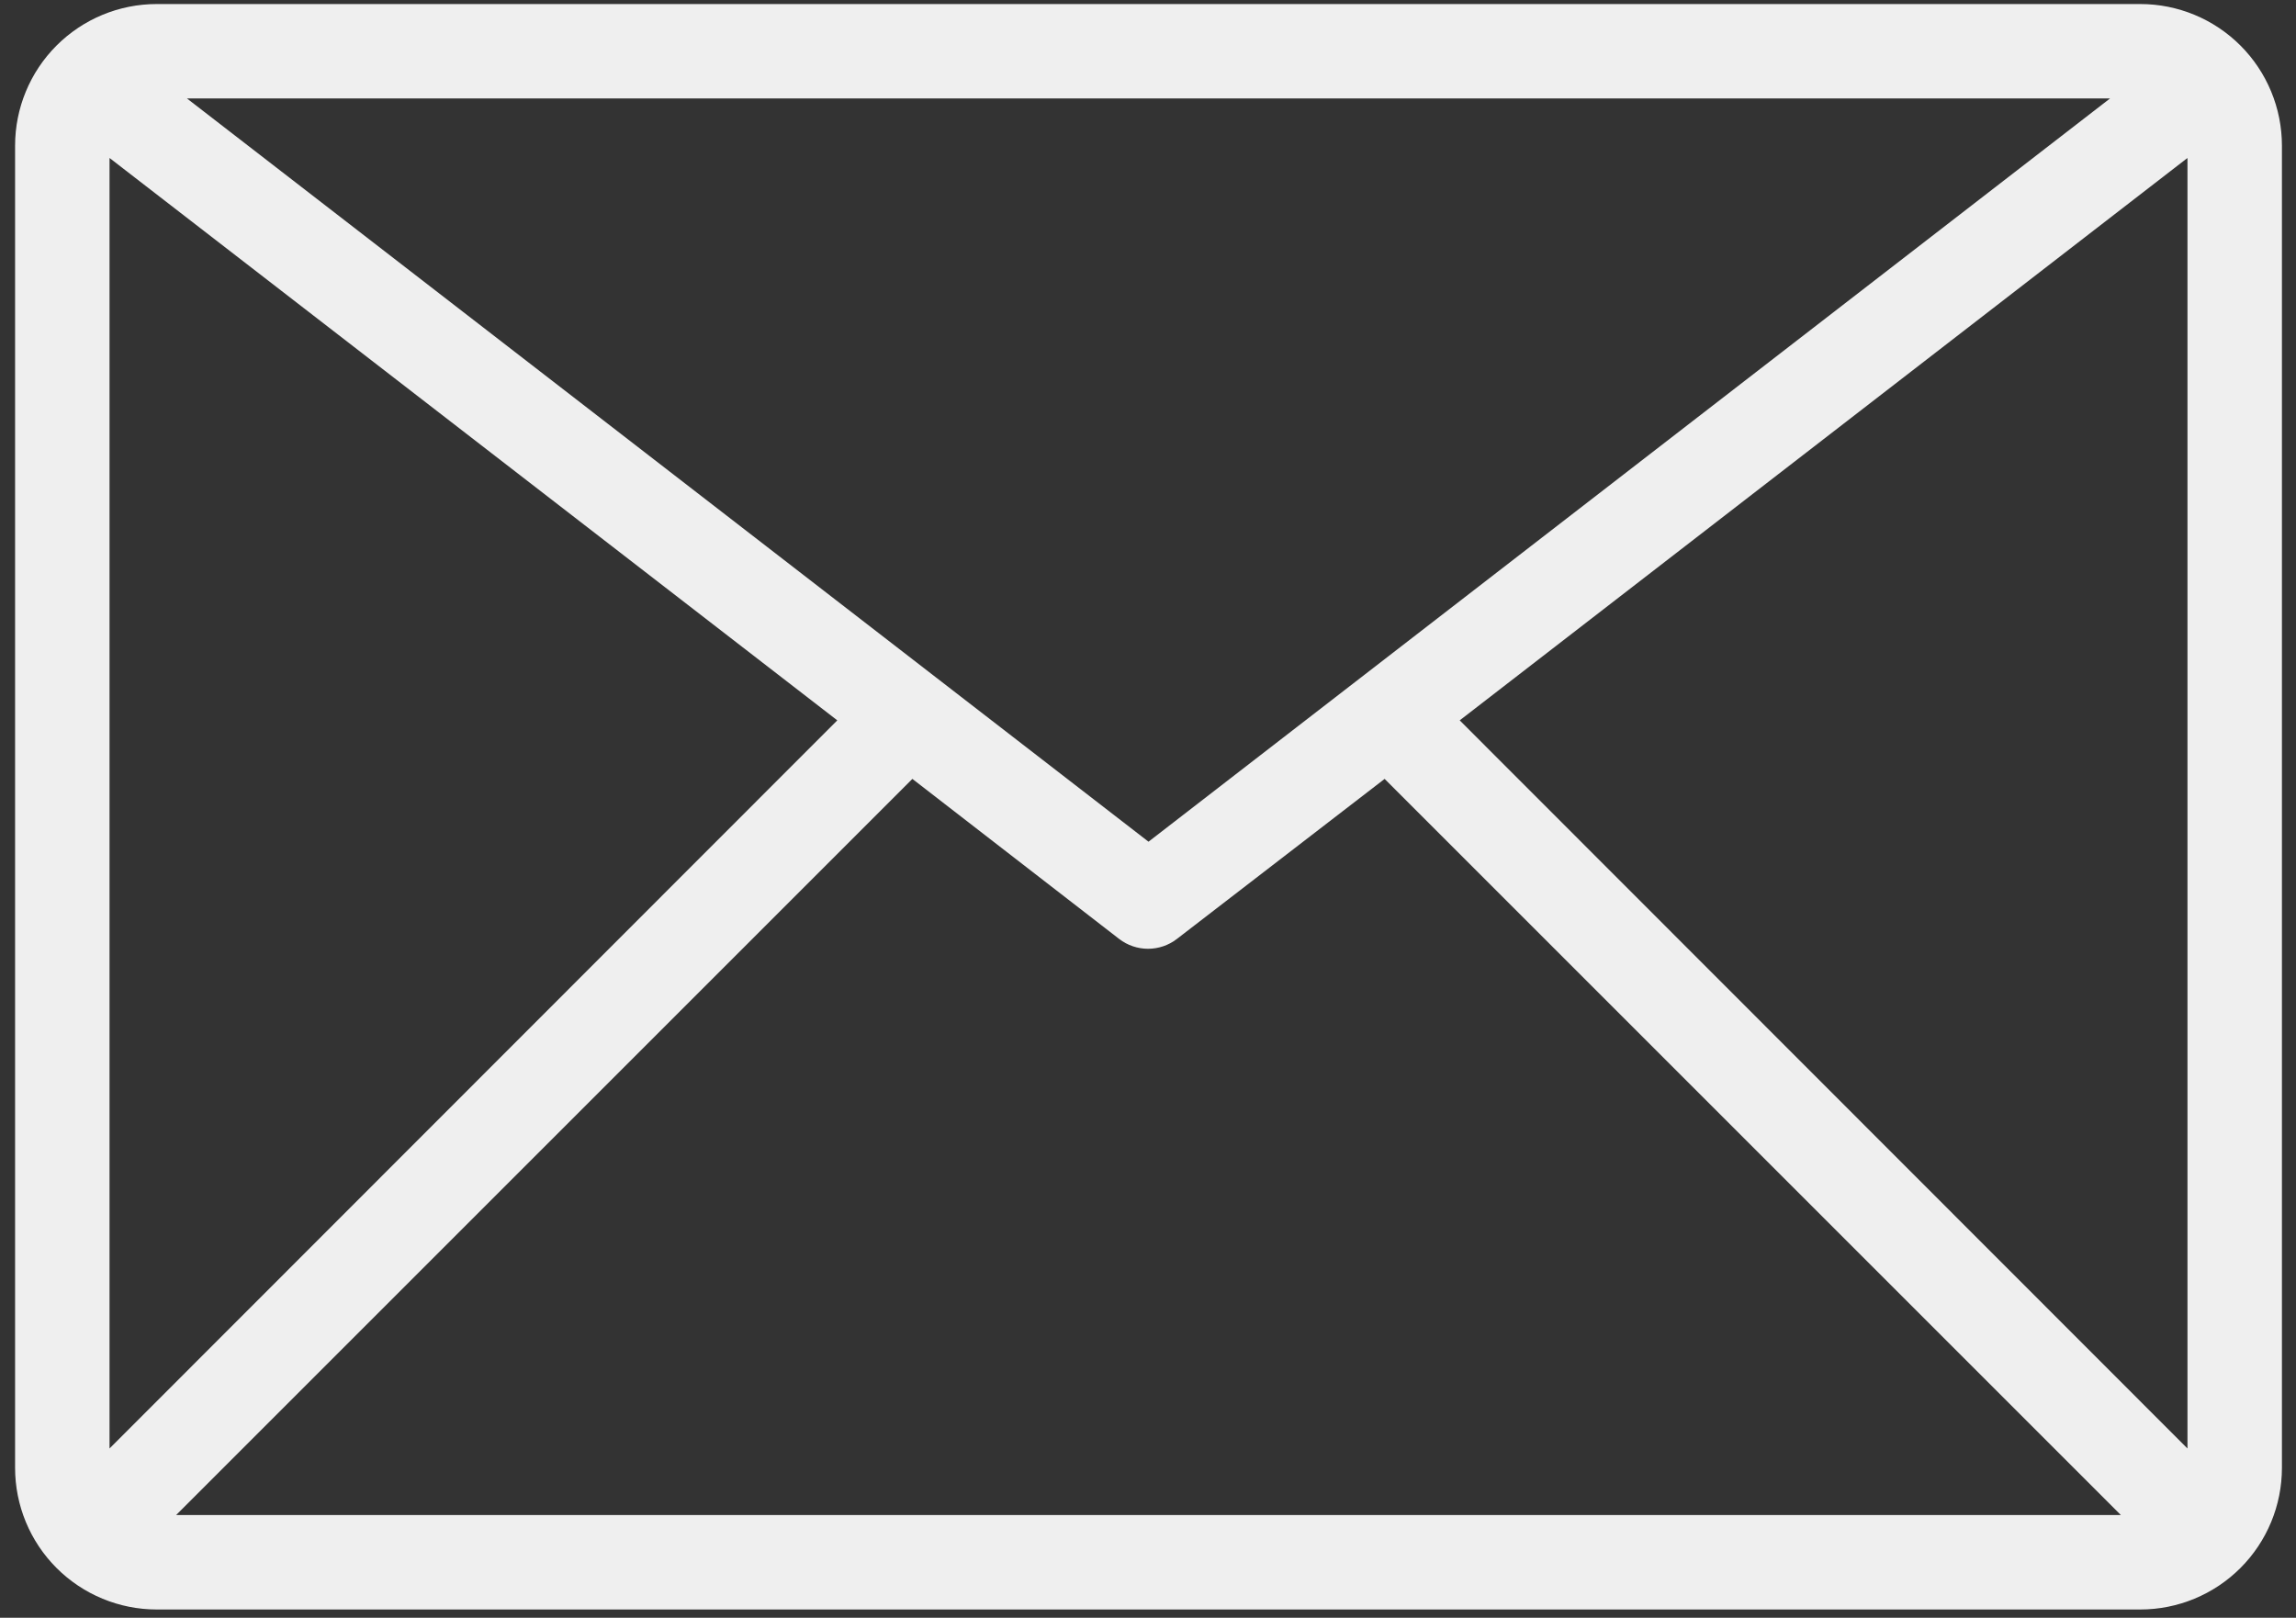 <svg width="149" height="105" fill="none" xmlns="http://www.w3.org/2000/svg"><rect width="100%" height="100%" fill="#333333" stroke="none"/><path d="M138.893 0.262L10.173 0.262C7.734 0.262 5.396 1.23 3.671 2.955C1.947 4.679 0.979 7.018 0.979 9.456L0.979 95.269C0.979 97.708 1.947 100.046 3.671 101.77C5.396 103.495 7.734 104.463 10.173 104.463H138.893C141.331 104.463 143.67 103.495 145.394 101.77C147.118 100.046 148.087 97.708 148.087 95.269V9.456C148.087 7.018 147.118 4.679 145.394 2.955C143.67 1.23 141.331 0.262 138.893 0.262ZM136.931 6.391L74.533 54.63L12.134 6.391L136.931 6.391ZM7.108 94.013L7.108 10.253L54.336 46.754L7.108 94.013ZM11.429 98.334L59.209 50.554L72.632 60.944C73.168 61.356 73.826 61.58 74.502 61.58C75.178 61.58 75.836 61.356 76.371 60.944L89.856 50.554L137.636 98.334H11.429ZM141.957 94.013L94.729 46.754L141.957 10.253V94.013Z" fill="#EFEFEF"/></svg>